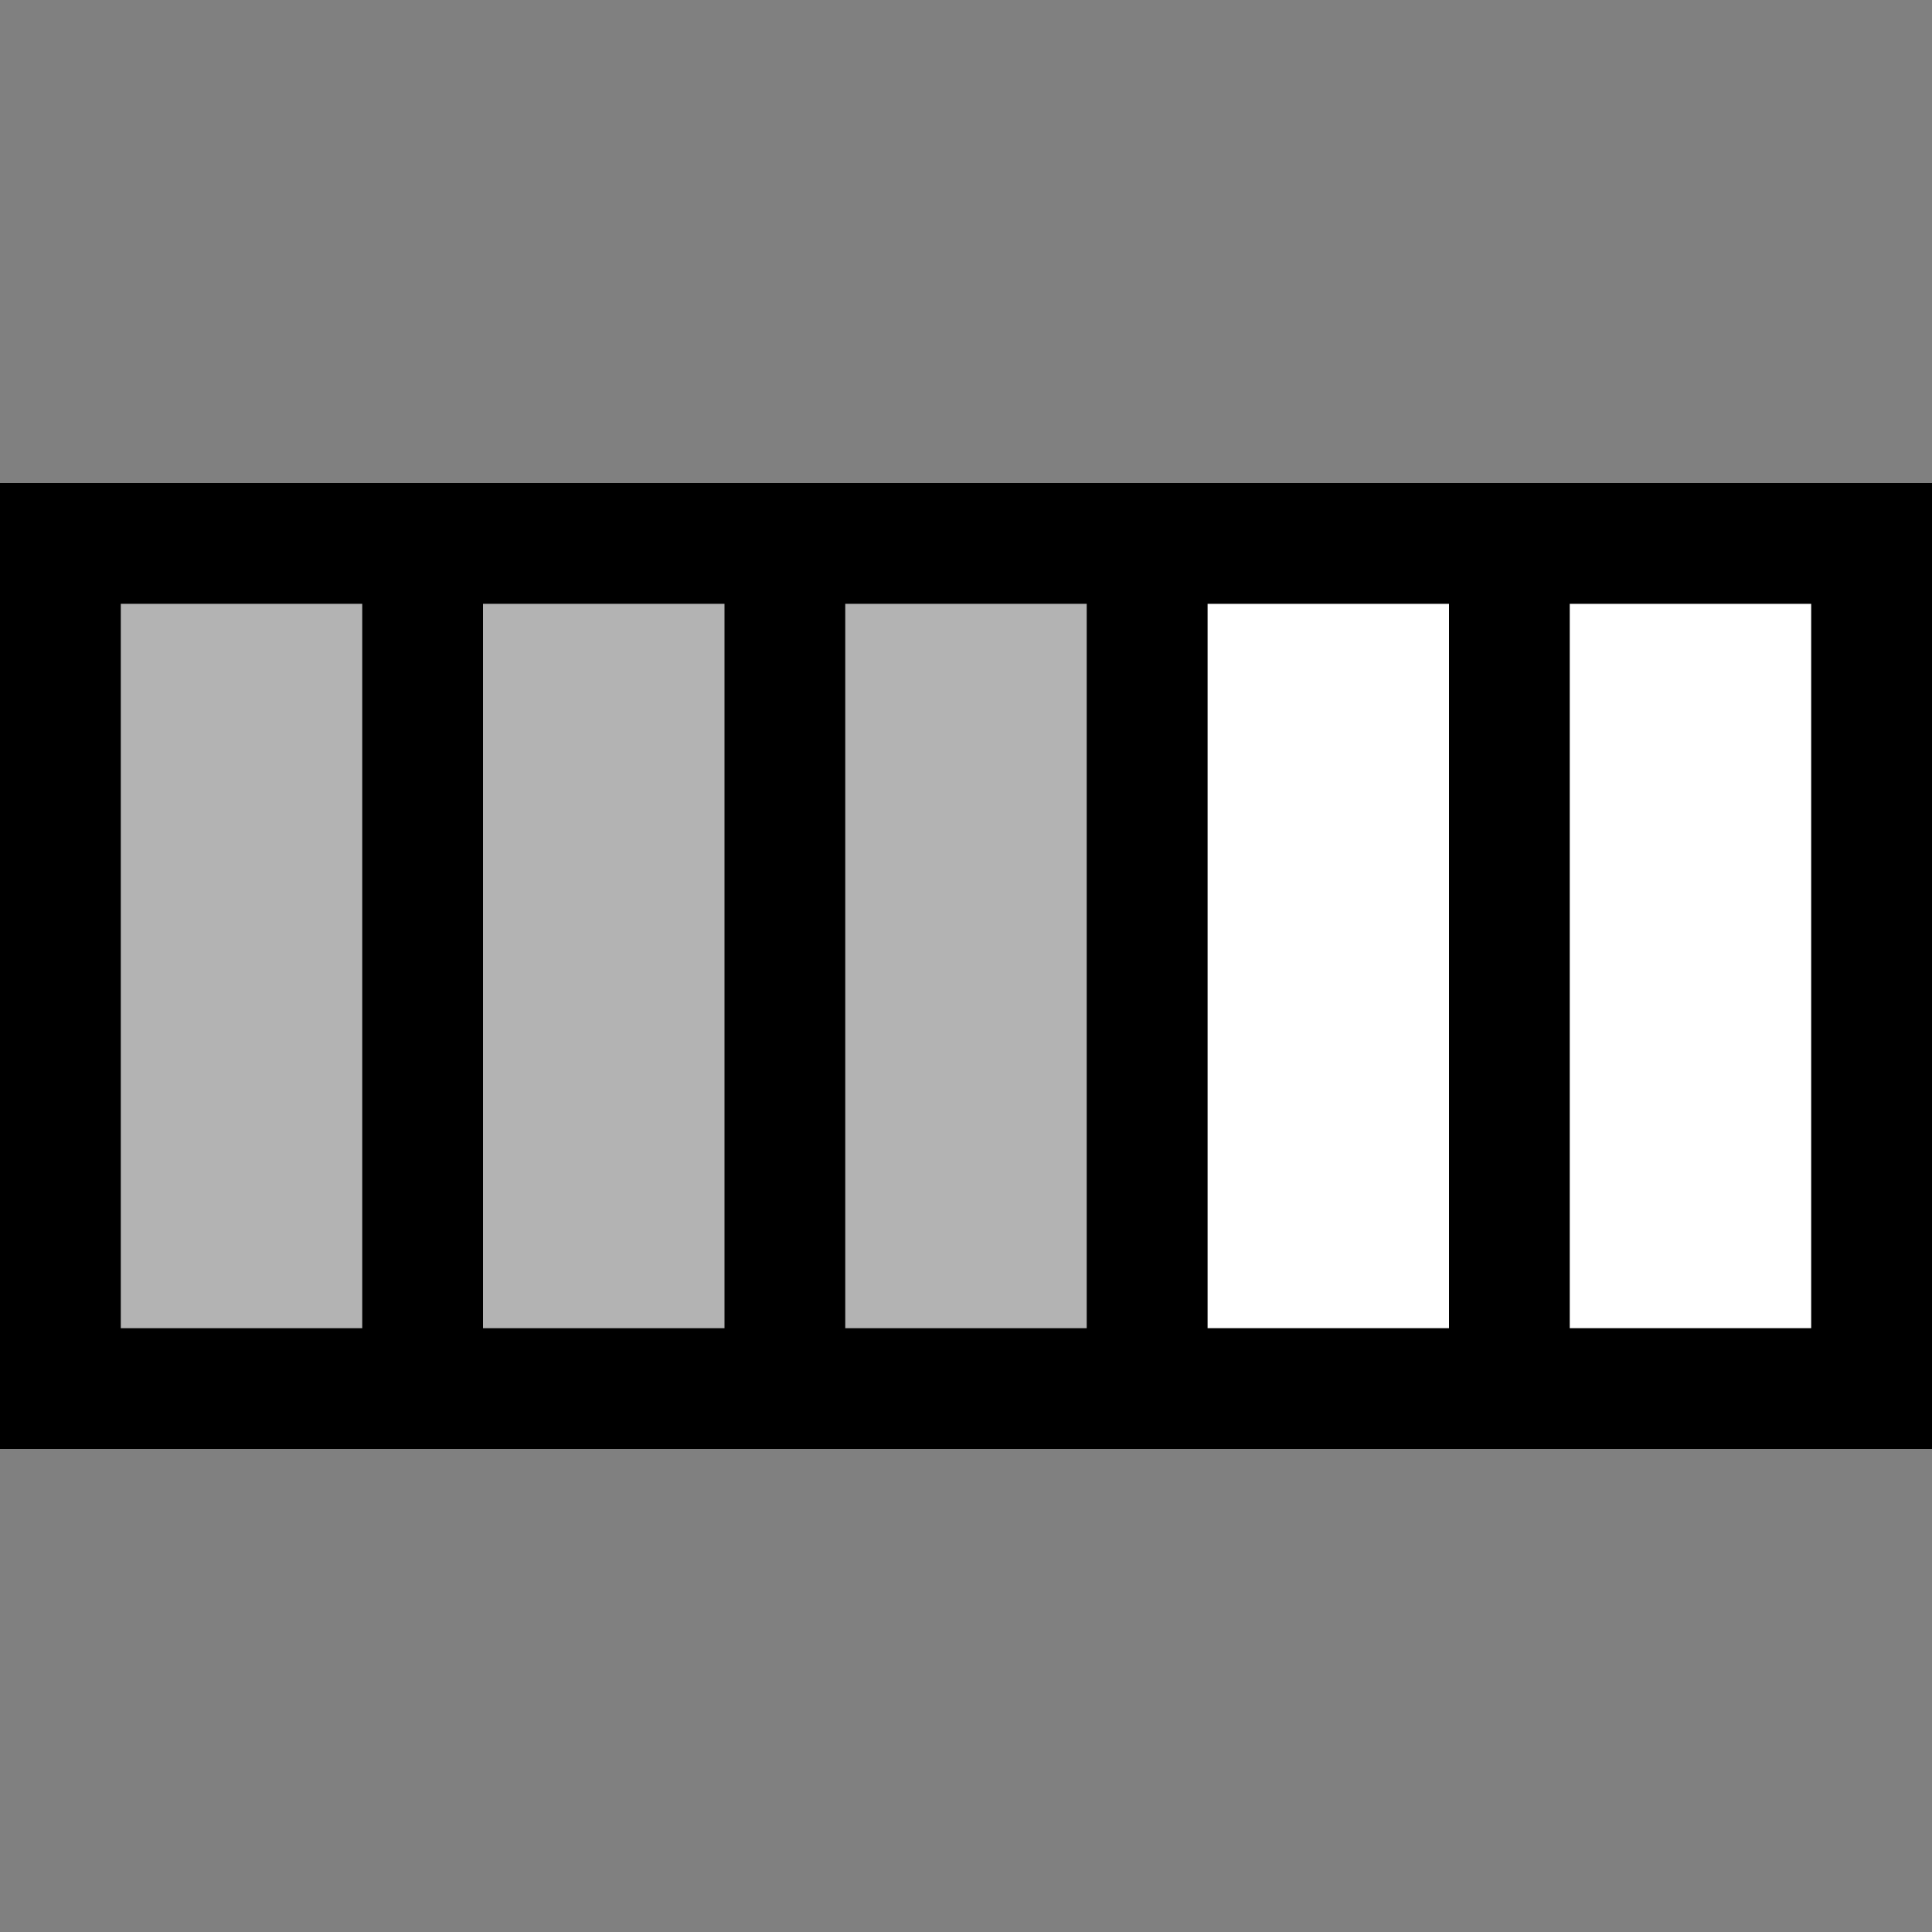 <?xml version="1.0" encoding="UTF-8" standalone="no"?>
<!-- Created with Inkscape (http://www.inkscape.org/) -->

<svg
   xmlns:dc="http://purl.org/dc/elements/1.1/"
   xmlns:cc="http://creativecommons.org/ns#"
   xmlns:rdf="http://www.w3.org/1999/02/22-rdf-syntax-ns#"
   xmlns:svg="http://www.w3.org/2000/svg"
   xmlns="http://www.w3.org/2000/svg"
   xmlns:sodipodi="http://sodipodi.sourceforge.net/DTD/sodipodi-0.dtd"
   xmlns:inkscape="http://www.inkscape.org/namespaces/inkscape"
   width="16px"
   height="16px"
   viewBox="0 0 16 16"
   version="1.1"
   id="SVGRoot"
   inkscape:version="0.92.3 (2405546, 2018-03-11)"
   sodipodi:docname="gauge-bar-hs.svg">
  <rect x="0" y="0" width="16" height="16" fill="#808080" stroke="none"/>
  <sodipodi:namedview
     id="base"
     pagecolor="#ffffff"
     bordercolor="#666666"
     borderopacity="1.0"
     inkscape:pageopacity="0.0"
     inkscape:pageshadow="2"
     inkscape:zoom="46.406252"
     inkscape:cx="7.5823974"
     inkscape:cy="11.117446"
     inkscape:document-units="px"
     inkscape:current-layer="layer1"
     showgrid="true"
     inkscape:window-width="1988"
     inkscape:window-height="1216"
     inkscape:window-x="4144"
     inkscape:window-y="701"
     inkscape:window-maximized="0"
     inkscape:grid-bbox="true">
    <inkscape:grid
       type="xygrid"
       id="grid1385" />
  </sodipodi:namedview>
  <defs
     id="defs815" />
  <g
     id="layer1"
     inkscape:groupmode="layer"
     inkscape:label="Layer 1">
    <g
       id="g4548">
      <rect
         y="5"
         x="10"
         height="6"
         width="5"
         id="rect4542"
         style="opacity:1;fill:#ffffff;fill-opacity:1;stroke:none;stroke-width:2;stroke-miterlimit:4;stroke-dasharray:none" />
      <rect
         y="5"
         x="1"
         height="6"
         width="8"
         id="rect4540"
         style="opacity:1;fill:#b3b3b3;fill-opacity:1;stroke:none;stroke-width:2;stroke-miterlimit:4;stroke-dasharray:none" />
      <path
         inkscape:connector-curvature="0"
         id="rect4527"
         d="m 0,4 v 8 h 9 1 6 V 4 Z m 1,1 h 2 v 6 H 1 Z m 3,0 h 2 v 6 H 4 Z m 3,0 h 2 v 6 H 7 Z m 3,0 h 2 v 6 h -2 z m 3,0 h 2 v 6 h -2 z"
         style="opacity:1;fill:#000000;fill-opacity:1;stroke:none;stroke-width:2;stroke-miterlimit:4;stroke-dasharray:none" />
    </g>
  </g>
</svg>
